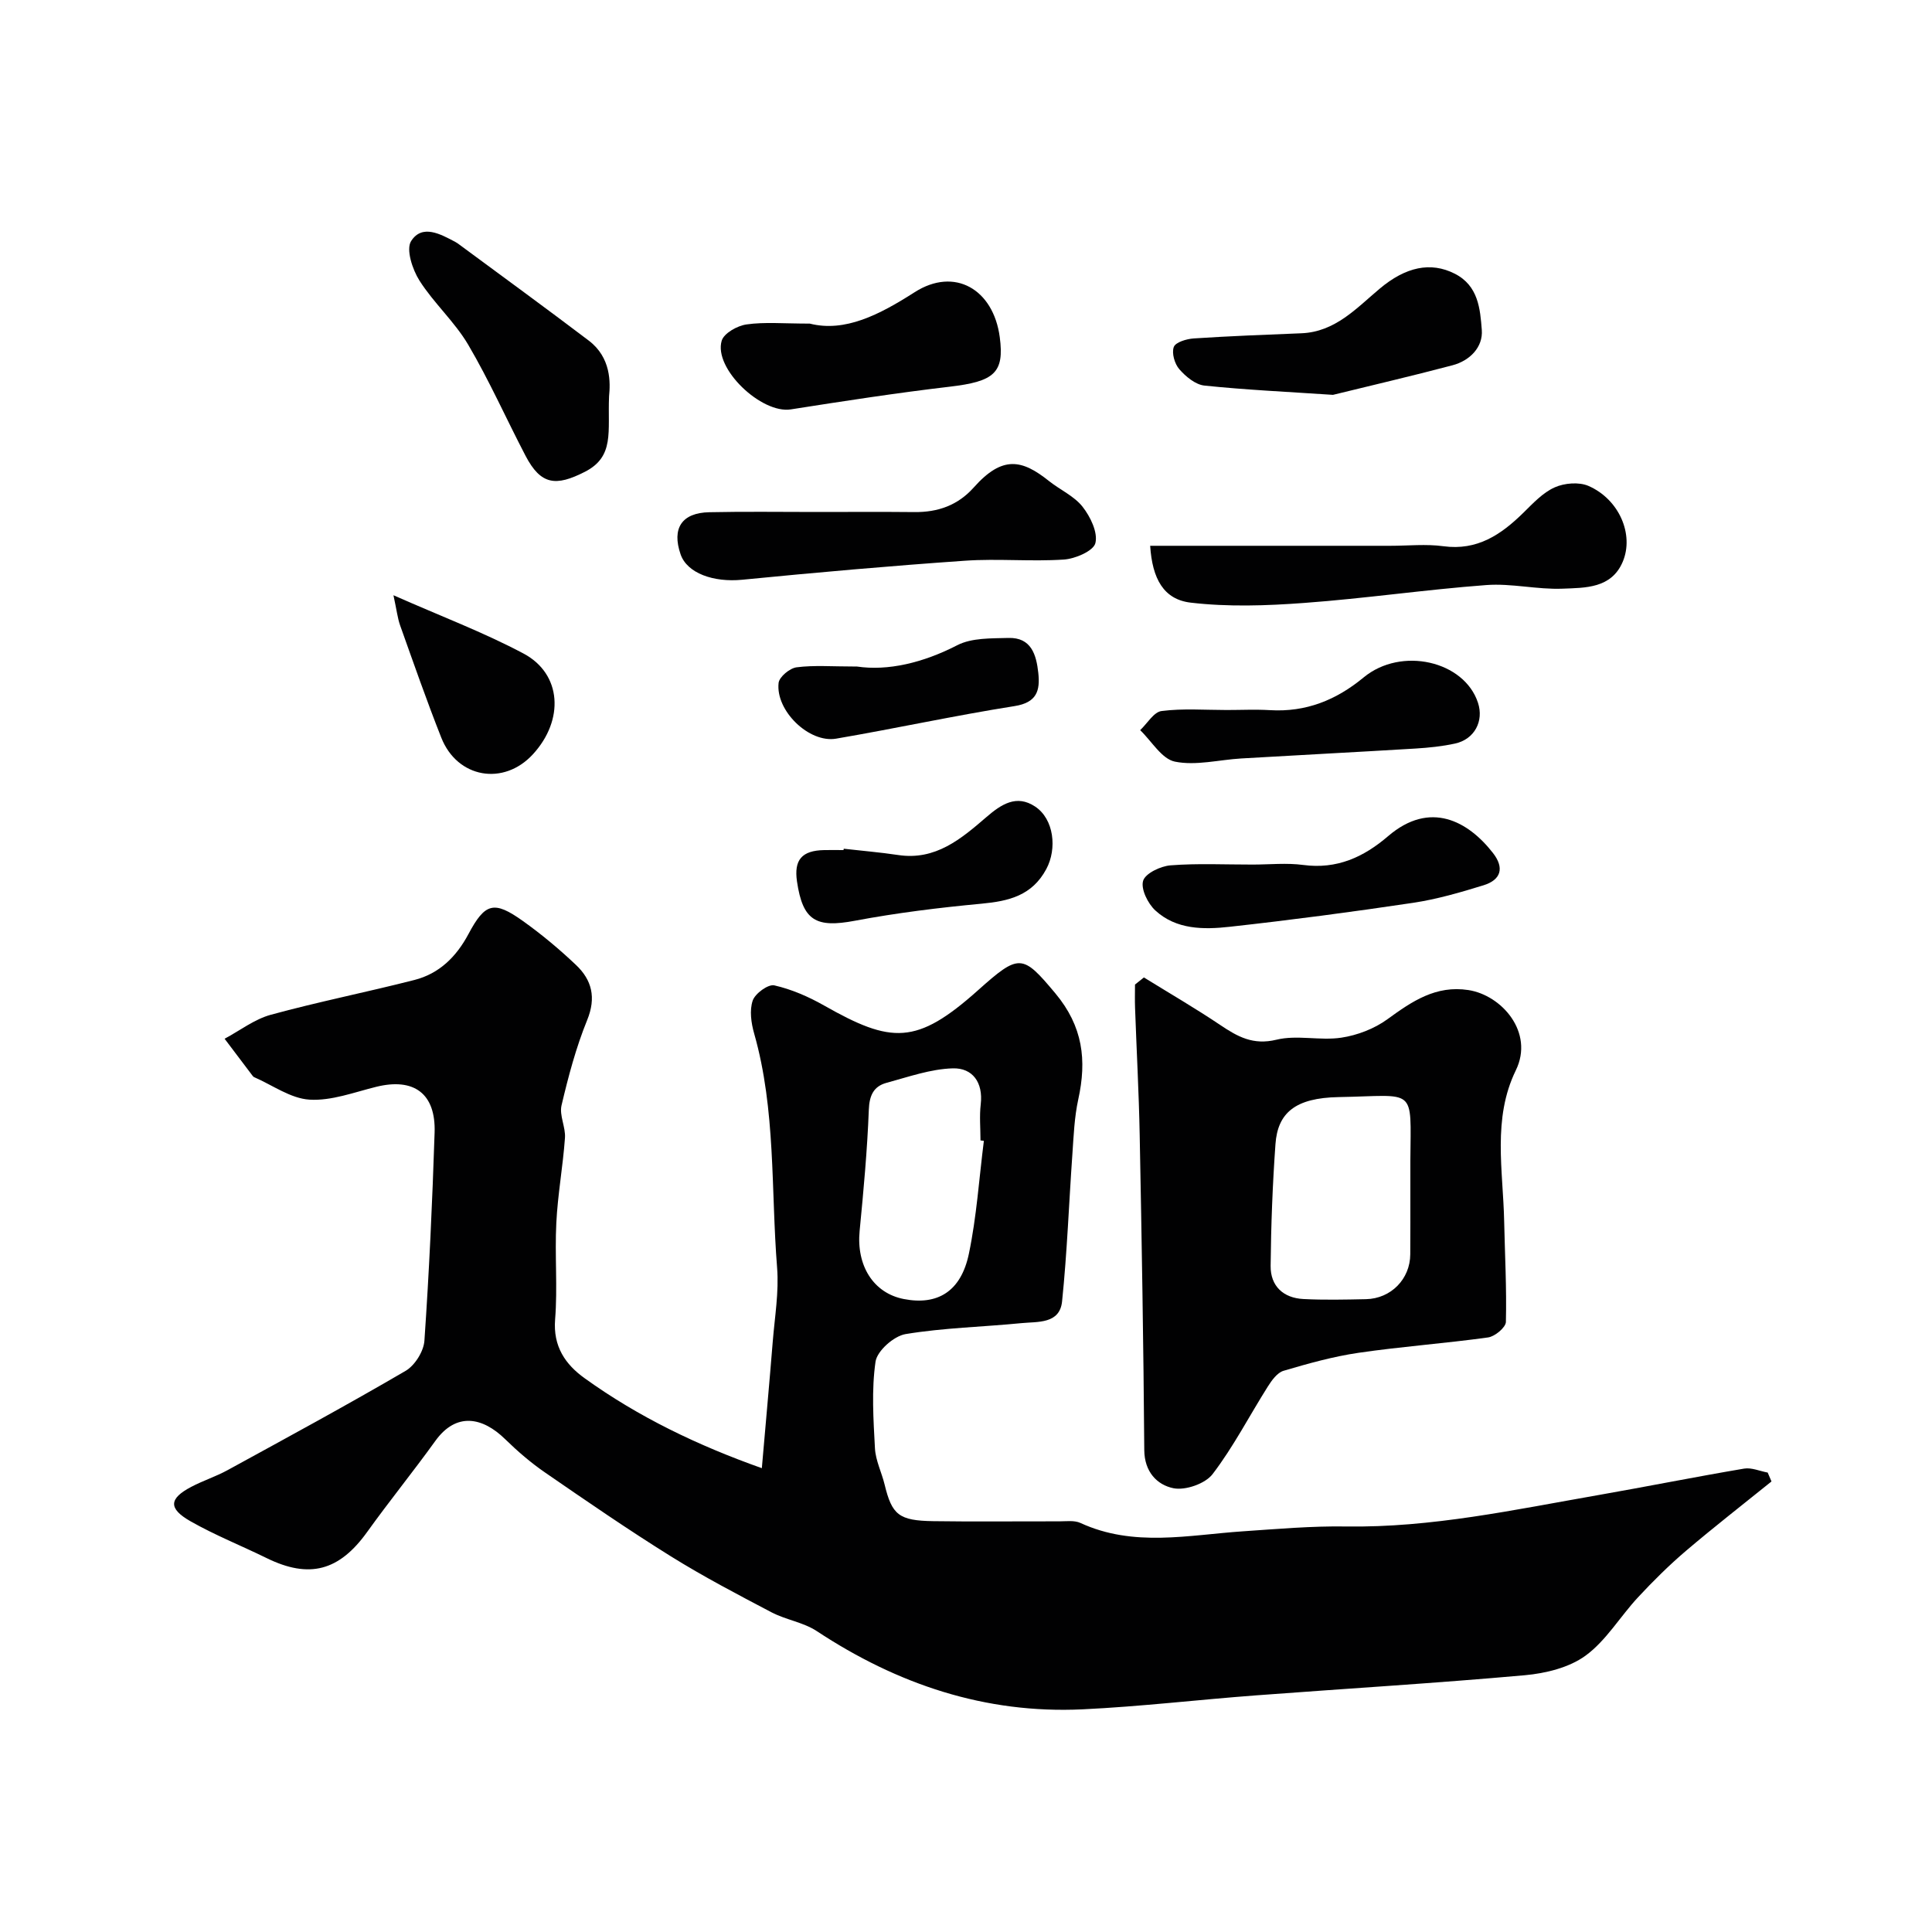 <svg enable-background="new 0 0 400 400" viewBox="0 0 400 400" xmlns="http://www.w3.org/2000/svg"><g fill="#010102"><path d="m157.73 303.97c.77-8.91 1.56-17.56 2.26-26.22.41-5.09 1.3-10.25.9-15.29-1.29-16.18-.23-32.6-4.75-48.48-.62-2.17-.99-4.8-.3-6.82.5-1.47 3.21-3.44 4.47-3.15 3.57.81 7.08 2.34 10.29 4.16 13.95 7.91 19.13 8.25 31.88-3.14 8.55-7.64 9.2-7.52 16.01.62 5.73 6.86 6.54 13.85 4.75 21.98-.8 3.67-.95 7.49-1.21 11.26-.72 10.19-1.09 20.41-2.14 30.57-.49 4.69-5.06 4.15-8.41 4.48-8 .79-16.09.96-24 2.27-2.41.4-5.88 3.47-6.21 5.7-.85 5.87-.44 11.97-.12 17.96.14 2.53 1.39 4.98 2 7.49 1.52 6.27 2.93 7.48 10.11 7.58 8.66.13 17.33.02 25.99.04 1.49 0 3.17-.25 4.44.33 11.02 5.08 22.38 2.49 33.67 1.73 7.09-.48 14.2-1.11 21.29-1 17.71.28 34.88-3.47 52.15-6.48 10.11-1.77 20.18-3.79 30.3-5.5 1.53-.26 3.25.52 4.88.82.26.61.53 1.22.79 1.84-5.91 4.77-11.91 9.43-17.69 14.35-3.51 2.99-6.82 6.27-9.96 9.65-3.69 3.97-6.57 8.93-10.83 12.05-3.4 2.49-8.27 3.68-12.61 4.07-18.53 1.66-37.11 2.77-55.66 4.17-11.97.9-23.92 2.32-35.9 2.89-20.13.95-38.3-5.17-55.02-16.2-2.78-1.83-6.4-2.33-9.39-3.9-7.02-3.69-14.07-7.38-20.8-11.57-8.85-5.51-17.45-11.43-26.03-17.34-2.97-2.04-5.74-4.43-8.32-6.95-4.63-4.52-10.08-5.65-14.43.39-4.58 6.36-9.53 12.46-14.1 18.83-5.8 8.09-11.99 9.77-20.86 5.41-5.24-2.57-10.7-4.74-15.75-7.62-4.62-2.64-4.43-4.69.17-7.11 2.44-1.29 5.12-2.14 7.54-3.47 12.34-6.75 24.71-13.46 36.85-20.55 1.91-1.12 3.74-4.04 3.89-6.24.99-14.34 1.64-28.71 2.11-43.08.27-8.12-4.3-11.42-12.11-9.48-4.57 1.13-9.27 2.93-13.79 2.65-3.91-.24-7.65-3-11.47-4.66-.14-.06-.26-.21-.36-.34-1.92-2.54-3.83-5.07-5.75-7.61 3.17-1.69 6.17-4.03 9.55-4.96 9.84-2.69 19.87-4.68 29.76-7.21 5.13-1.31 8.66-4.79 11.17-9.49 3.46-6.5 5.3-6.98 11.29-2.71 3.86 2.75 7.54 5.83 10.98 9.09 3.29 3.12 4.22 6.74 2.32 11.41-2.31 5.67-3.9 11.68-5.31 17.66-.49 2.07.87 4.52.71 6.74-.42 5.88-1.5 11.72-1.79 17.6-.34 6.65.28 13.36-.25 19.98-.45 5.6 2.13 9.33 6.13 12.19 11.15 8.03 23.45 13.92 36.67 18.61zm45.97-67.77c-.23-.03-.47-.06-.7-.09 0-2.5-.24-5.02.05-7.48.53-4.54-1.71-7.55-5.77-7.44-4.61.13-9.2 1.77-13.74 3-2.65.72-3.55 2.59-3.66 5.57-.32 8.36-1.09 16.72-1.9 25.05-.71 7.21 2.83 12.91 9.14 14.14 6.99 1.36 11.85-1.56 13.48-9.39 1.6-7.66 2.11-15.56 3.1-23.36z"/><path d="m236.83 202.37c5.28 3.26 10.65 6.38 15.8 9.84 3.6 2.42 6.81 4.23 11.65 3.05 4.25-1.04 9.02.24 13.42-.42 3.33-.5 6.87-1.86 9.58-3.84 5.09-3.71 10.02-7.05 16.73-6.02 6.87 1.05 13.68 8.73 9.82 16.63-4.87 9.99-2.63 20.72-2.41 31.21.15 6.96.53 13.92.36 20.87-.03 1.14-2.27 3.01-3.68 3.21-8.91 1.24-17.91 1.88-26.81 3.18-5.26.77-10.44 2.22-15.55 3.73-1.31.39-2.45 1.99-3.27 3.29-3.81 6.03-7.1 12.45-11.41 18.09-1.52 2-5.64 3.43-8.12 2.93-3.38-.69-6-3.39-6.03-7.9-.16-21.77-.53-43.53-.95-65.29-.17-8.77-.65-17.53-.96-26.3-.06-1.59-.01-3.19-.01-4.79.62-.49 1.23-.98 1.84-1.47zm55.17 44.37c0-2.16-.01-4.32 0-6.48.1-15.46 1.33-13.4-14.83-13.12-9.01.16-12.64 3.27-13.1 9.75-.6 8.38-.92 16.8-1 25.21-.04 4.17 2.63 6.64 6.79 6.85 4.31.22 8.63.12 12.95.03 5.19-.11 9.15-4.19 9.17-9.29.03-4.32.02-8.64.02-12.95z"/><path d="m238.13 113h49.73c3.67 0 7.39-.4 10.98.09 7.02.95 11.94-2.4 16.56-6.93 1.99-1.95 4.01-4.15 6.47-5.25 2.02-.91 5.05-1.16 7.02-.3 6.33 2.77 9.47 10.04 7.08 15.7-2.35 5.54-7.77 5.38-12.46 5.57-5.24.21-10.57-1.14-15.78-.75-12.59.94-25.11 2.78-37.7 3.7-7.81.58-15.77.85-23.51-.06-5.61-.66-7.95-4.96-8.39-11.77z"/><path d="m168.85 106c6.82 0 13.65-.05 20.47.02 4.85.05 8.98-1.39 12.28-5.09 5.97-6.71 10.01-5.78 15.58-1.34 2.29 1.83 5.2 3.1 6.95 5.32 1.62 2.06 3.2 5.31 2.66 7.53-.39 1.62-4.17 3.26-6.54 3.41-6.79.45-13.66-.23-20.45.24-15.4 1.07-30.78 2.43-46.14 3.94-5.92.58-11.4-1.34-12.75-5.26-1.86-5.39.24-8.61 5.96-8.72 7.33-.16 14.66-.05 21.98-.05z"/><path d="m126.1 82.06c-.31 7.31 1.2 12.46-5.02 15.63-5.95 3.03-9.08 2.77-12.26-3.3-4-7.66-7.51-15.59-11.89-23.03-2.8-4.75-7.11-8.59-10.08-13.26-1.46-2.3-2.83-6.47-1.73-8.19 2.28-3.56 6.06-1.46 9.15.18.29.15.56.35.83.55 8.93 6.6 17.91 13.14 26.76 19.85 4.71 3.55 4.51 8.79 4.24 11.57z"/><path d="m167.66 67c7.25 1.83 14.36-1.8 21.69-6.49 8.28-5.31 16.32-.64 17.64 9.3.98 7.39-1.14 9.17-10.35 10.25-11 1.29-21.96 2.98-32.91 4.7-6.08.95-16.03-8.46-14.31-14.22.46-1.55 3.24-3.11 5.14-3.37 3.75-.54 7.63-.17 13.1-.17z"/><path d="m275.98 81.75c-9.55-.64-18.11-1.03-26.61-1.92-1.86-.19-3.87-1.86-5.2-3.38-.97-1.11-1.62-3.34-1.15-4.61.36-.99 2.64-1.67 4.12-1.77 7.42-.49 14.86-.77 22.3-1.07 7.01-.28 11.4-5.2 16.21-9.23 5.39-4.53 10.56-5.63 15.53-3.11 4.92 2.49 5.27 7.33 5.61 11.64.28 3.56-2.46 6.38-6.08 7.33-8.55 2.26-17.17 4.26-24.73 6.12z"/><path d="m259.34 179c3.5 0 7.05-.38 10.48.08 6.96.93 12.5-1.61 17.58-5.97 8.71-7.46 16.58-3.08 21.7 3.49 2.43 3.12 1.64 5.57-1.93 6.68-4.79 1.48-9.67 2.9-14.61 3.64-12.62 1.89-25.28 3.56-37.96 4.96-5.38.6-11.06.61-15.39-3.37-1.56-1.43-3.05-4.46-2.54-6.15.46-1.54 3.61-3.04 5.68-3.2 5.64-.44 11.32-.15 16.99-.16z"/><path d="m253.96 147c3 0 6-.15 8.99.03 7.44.44 13.69-2.08 19.38-6.78 7.79-6.43 20.83-3.42 23.67 5.25 1.25 3.81-.73 7.56-4.73 8.44-2.69.59-5.48.87-8.24 1.04-12.01.73-24.03 1.34-36.04 2.05-4.6.27-9.37 1.54-13.73.66-2.73-.55-4.82-4.24-7.2-6.52 1.47-1.38 2.82-3.76 4.43-3.96 4.44-.57 8.98-.21 13.47-.21z"/><path d="m174.69 175.72c3.75.43 7.52.74 11.25 1.3 7.75 1.18 13.06-3.35 18.27-7.84 3.11-2.68 6.25-4.74 10.09-2.2 3.93 2.6 4.58 8.74 2.33 12.94-2.95 5.51-7.76 6.65-13.42 7.18-8.77.82-17.55 1.9-26.21 3.53-8.05 1.52-10.79.01-11.99-8.12-.66-4.49 1-6.42 5.63-6.51 1.33-.03 2.66 0 4 0 .03-.09.04-.19.05-.28z"/><path d="m177.44 138c6.36.94 13.62-.74 20.76-4.42 3-1.54 7-1.4 10.57-1.5 4.75-.14 5.79 3.48 6.2 7.24.39 3.65-.28 6.14-4.92 6.87-12.36 1.95-24.6 4.63-36.94 6.74-5.6.96-12.56-5.79-11.91-11.54.14-1.25 2.31-3.05 3.72-3.23 3.6-.47 7.3-.16 12.52-.16z"/><path d="m81.46 123.24c9.86 4.36 18.68 7.68 26.93 12.07 7.92 4.21 8.47 13.75 1.95 20.85-6.05 6.6-15.65 4.96-18.97-3.42-3.04-7.68-5.76-15.5-8.54-23.29-.52-1.48-.69-3.09-1.37-6.21z"/></g></svg>